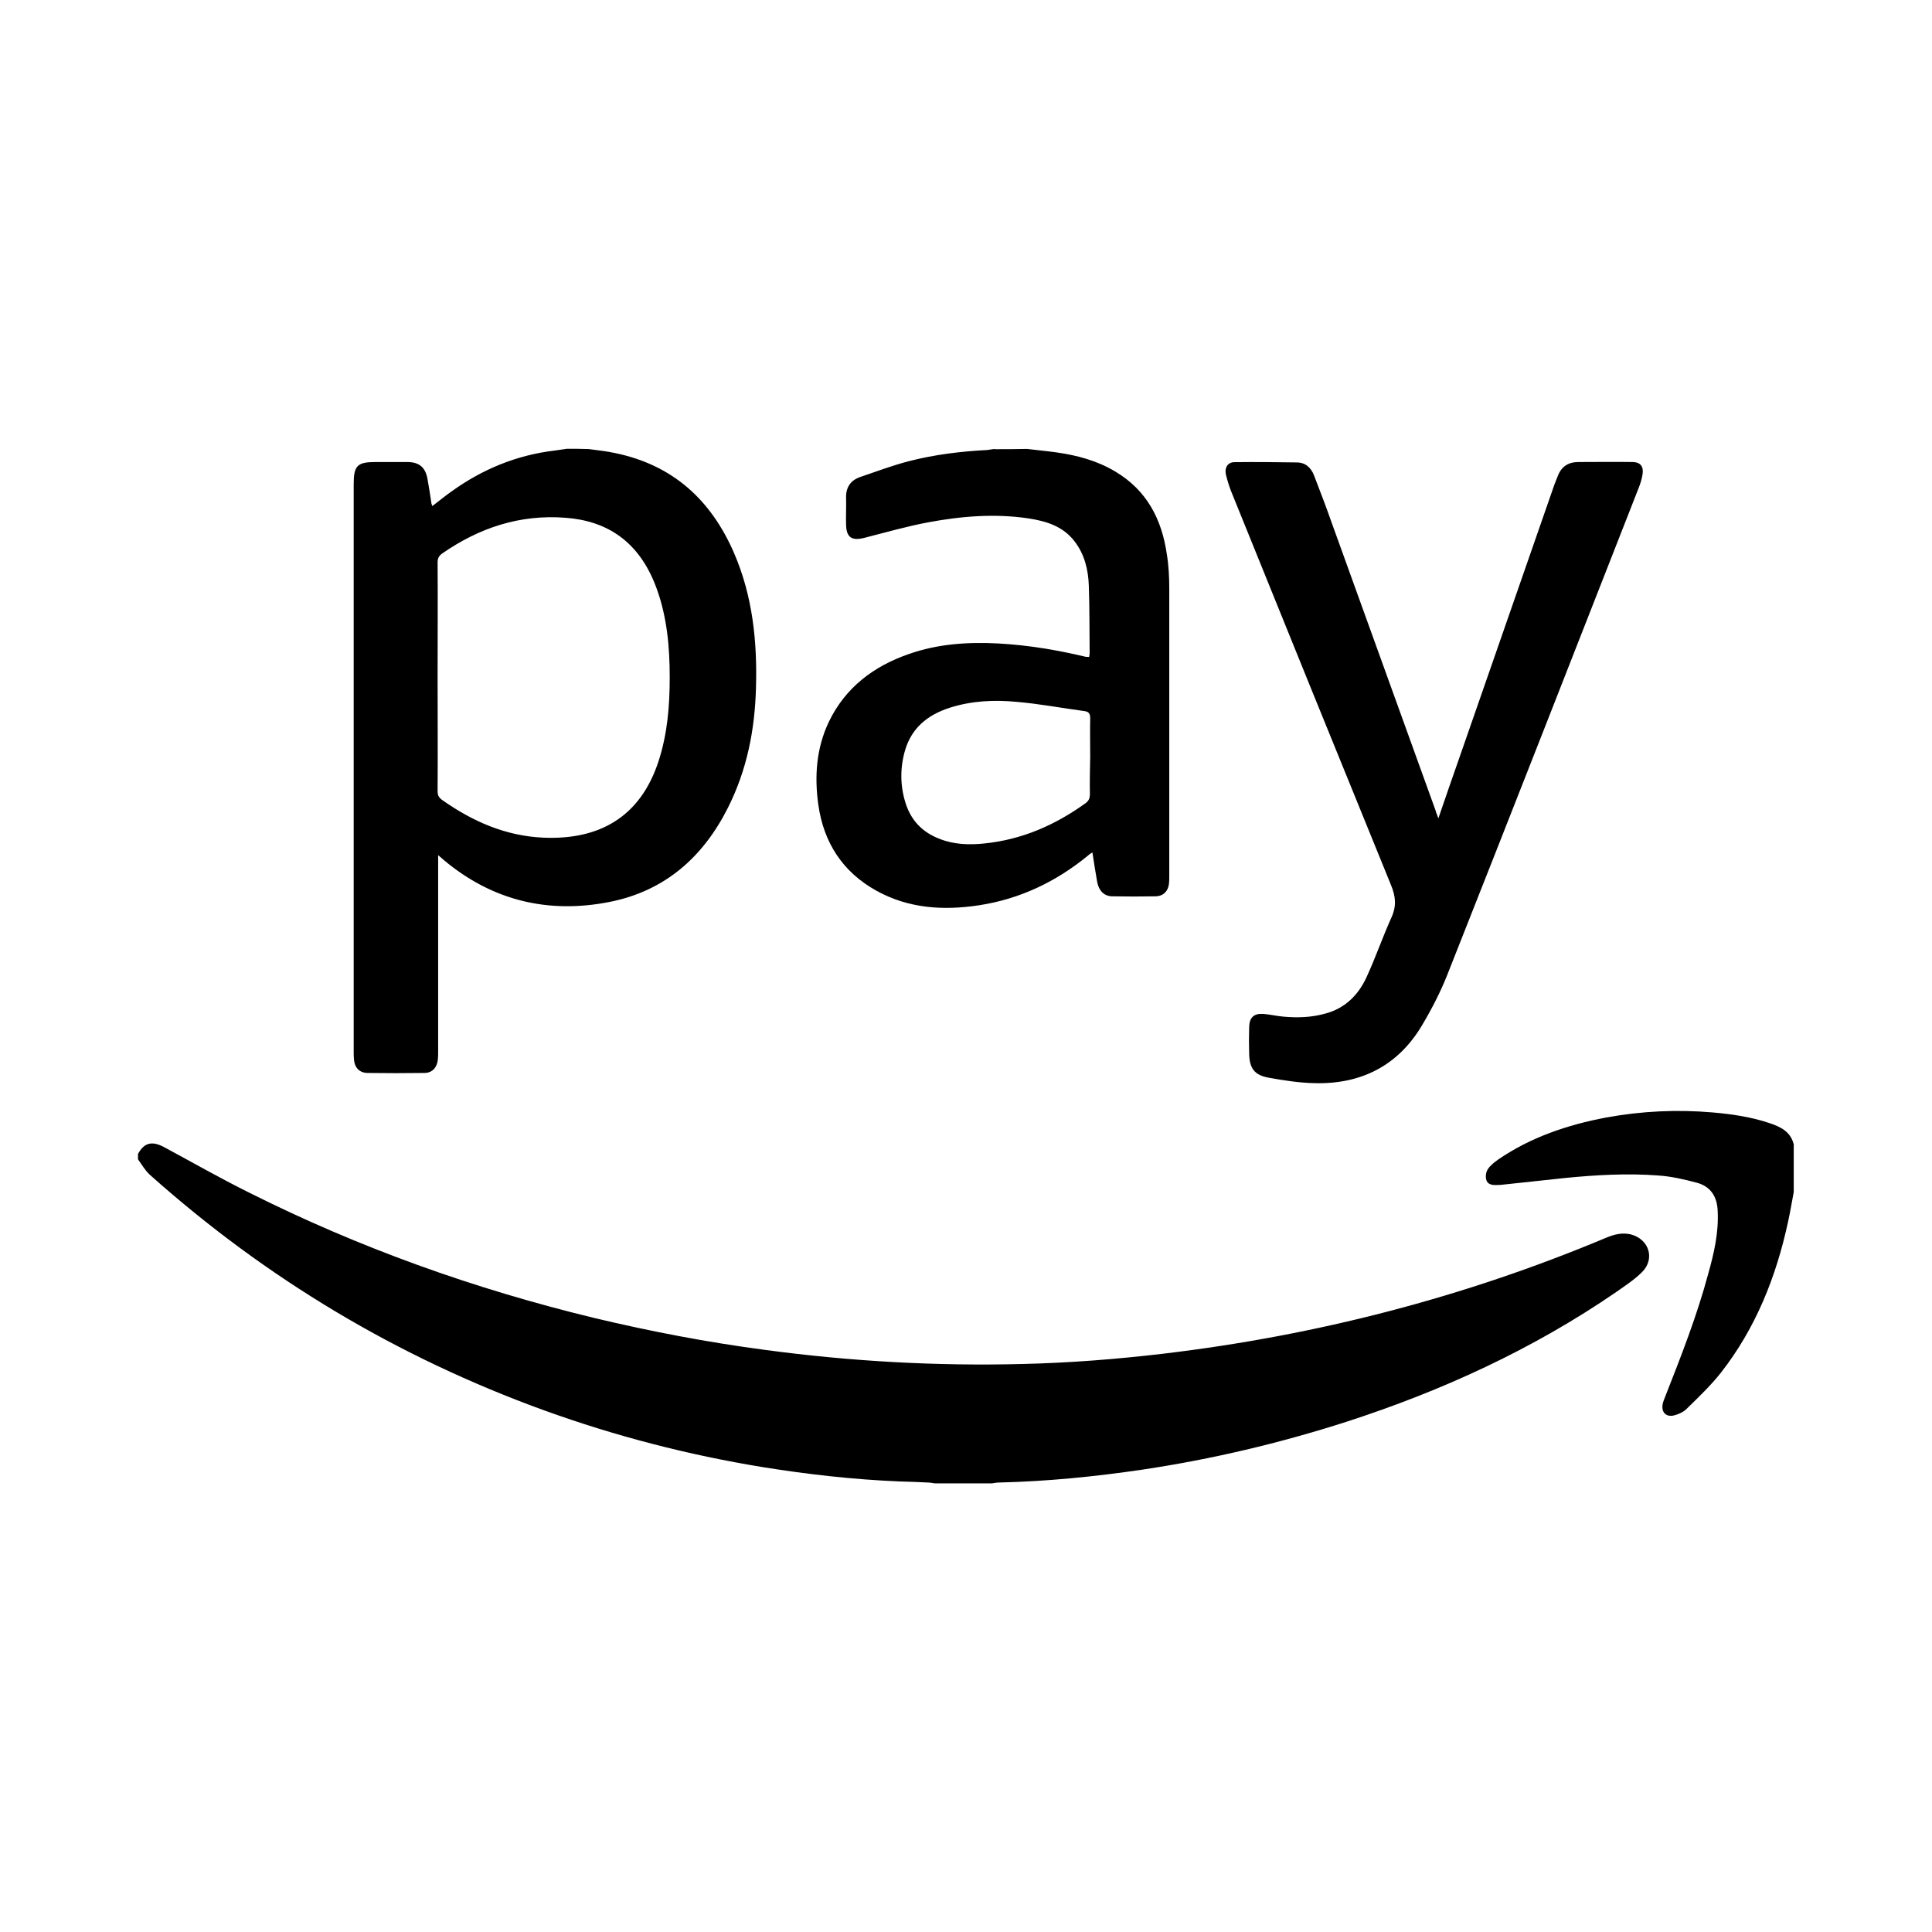 <?xml version="1.0" encoding="utf-8"?><!-- Uploaded to: SVG Repo, www.svgrepo.com, Generator: SVG Repo Mixer Tools -->
<svg fill="#000000" width="800px" height="800px" viewBox="0 0 14 14" role="img" focusable="false" aria-hidden="true" xmlns="http://www.w3.org/2000/svg"><path d="m 1,8.362 c 0.045,-0.083 0.102,-0.096 0.19,-0.049 0.204,0.11 0.404,0.224 0.613,0.328 0.799,0.401 1.634,0.699 2.501,0.909 0.41,0.098 0.823,0.177 1.241,0.232 0.618,0.083 1.241,0.118 1.865,0.102 0.342,-0.008 0.683,-0.035 1.023,-0.075 1.107,-0.132 2.177,-0.408 3.206,-0.84 0.057,-0.024 0.116,-0.039 0.179,-0.024 0.132,0.035 0.177,0.177 0.081,0.273 -0.055,0.055 -0.124,0.1 -0.188,0.145 -0.603,0.414 -1.26,0.715 -1.955,0.94 -0.483,0.155 -0.974,0.271 -1.474,0.346 -0.346,0.051 -0.695,0.086 -1.045,0.094 -0.016,0 -0.033,0.004 -0.049,0.006 l -0.414,0 c -0.016,-0.002 -0.033,-0.006 -0.049,-0.006 -0.071,-0.004 -0.141,-0.006 -0.21,-0.008 -0.332,-0.014 -0.662,-0.051 -0.99,-0.104 -0.538,-0.088 -1.064,-0.224 -1.579,-0.41 C 2.883,9.836 1.931,9.267 1.086,8.513 1.051,8.481 1.027,8.438 1,8.401 l 0,-0.039 z m 3.102,-5.109 c -0.027,0.004 -0.057,0.008 -0.084,0.012 -0.275,0.033 -0.522,0.135 -0.746,0.296 -0.047,0.033 -0.09,0.069 -0.139,0.106 -0.004,-0.01 -0.008,-0.02 -0.008,-0.028 -0.008,-0.053 -0.016,-0.108 -0.026,-0.161 -0.014,-0.09 -0.059,-0.13 -0.149,-0.13 l -0.226,0 c -0.135,0 -0.161,0.025 -0.161,0.161 l 0,4.109 c 0,0.02 0,0.039 0.002,0.059 0.004,0.059 0.039,0.096 0.096,0.098 0.137,0.002 0.277,0.002 0.414,0 0.057,0 0.092,-0.039 0.098,-0.098 0.002,-0.02 0.002,-0.039 0.002,-0.059 l 0,-1.421 c 0.022,0.018 0.033,0.028 0.043,0.037 0.351,0.293 0.756,0.389 1.198,0.302 0.401,-0.079 0.679,-0.324 0.86,-0.685 0.137,-0.273 0.194,-0.563 0.202,-0.866 0.01,-0.336 -0.024,-0.666 -0.159,-0.978 -0.167,-0.385 -0.444,-0.638 -0.862,-0.724 -0.063,-0.014 -0.128,-0.02 -0.192,-0.029 -0.055,-0.002 -0.108,-0.002 -0.163,-0.002 z M 3.171,4.076 c 0,-0.029 0.008,-0.047 0.033,-0.065 0.269,-0.187 0.565,-0.285 0.895,-0.259 0.293,0.022 0.532,0.165 0.658,0.509 0.077,0.21 0.096,0.428 0.096,0.648 0,0.204 -0.016,0.404 -0.079,0.601 -0.134,0.418 -0.44,0.577 -0.836,0.56 -0.275,-0.012 -0.514,-0.118 -0.734,-0.273 -0.024,-0.018 -0.033,-0.033 -0.033,-0.065 0.002,-0.277 0,-0.552 0,-0.829 0,-0.275 0.002,-0.55 0,-0.827 z m 4.039,-0.823 c -0.02,0.002 -0.039,0.006 -0.057,0.008 -0.192,0.01 -0.381,0.033 -0.567,0.081 -0.12,0.031 -0.236,0.075 -0.351,0.114 -0.071,0.024 -0.106,0.075 -0.104,0.151 0.002,0.065 -0.002,0.13 0,0.194 0.002,0.094 0.041,0.12 0.134,0.096 0.153,-0.039 0.306,-0.083 0.461,-0.112 0.241,-0.045 0.485,-0.065 0.73,-0.028 0.128,0.02 0.247,0.057 0.33,0.165 0.073,0.094 0.1,0.206 0.104,0.322 0.006,0.163 0.004,0.326 0.006,0.489 0,0.008 -0.002,0.018 -0.004,0.028 -0.01,-0.002 -0.018,0 -0.026,-0.002 -0.206,-0.049 -0.414,-0.084 -0.628,-0.096 -0.222,-0.012 -0.442,0.002 -0.654,0.077 -0.253,0.088 -0.457,0.241 -0.577,0.489 -0.092,0.192 -0.106,0.397 -0.077,0.603 0.039,0.275 0.177,0.487 0.42,0.622 0.234,0.13 0.487,0.145 0.744,0.106 0.296,-0.045 0.56,-0.171 0.791,-0.361 0.008,-0.008 0.018,-0.014 0.031,-0.022 0.012,0.075 0.022,0.145 0.035,0.216 0.012,0.061 0.049,0.1 0.106,0.102 0.106,0.002 0.214,0.002 0.32,0 0.053,-0.002 0.088,-0.037 0.094,-0.092 0.002,-0.018 0.002,-0.037 0.002,-0.055 l 0,-2.081 c 0,-0.084 -0.004,-0.169 -0.018,-0.253 -0.037,-0.253 -0.145,-0.461 -0.373,-0.597 -0.132,-0.079 -0.277,-0.118 -0.428,-0.139 -0.071,-0.01 -0.141,-0.016 -0.212,-0.025 -0.077,0.002 -0.155,0.002 -0.234,0.002 z m 0.687,2.507 c 0,0.025 -0.008,0.043 -0.029,0.059 -0.22,0.159 -0.461,0.265 -0.734,0.293 -0.112,0.012 -0.224,0.008 -0.33,-0.035 -0.124,-0.049 -0.204,-0.135 -0.243,-0.261 -0.039,-0.126 -0.039,-0.255 -0.002,-0.381 0.049,-0.163 0.165,-0.255 0.322,-0.306 0.159,-0.051 0.324,-0.059 0.487,-0.043 0.165,0.014 0.326,0.045 0.491,0.067 0.031,0.004 0.041,0.02 0.041,0.051 -0.002,0.094 0,0.187 0,0.281 -0.002,0.092 -0.004,0.185 -0.002,0.277 z M 13,8.301 c -0.02,-0.098 -0.094,-0.135 -0.179,-0.163 -0.134,-0.045 -0.273,-0.065 -0.412,-0.077 -0.257,-0.022 -0.514,-0.01 -0.77,0.037 -0.281,0.053 -0.548,0.143 -0.785,0.306 -0.027,0.02 -0.055,0.041 -0.073,0.069 -0.014,0.022 -0.018,0.055 -0.01,0.079 0.008,0.029 0.041,0.037 0.071,0.035 0.014,0 0.029,0 0.043,-0.002 0.153,-0.016 0.304,-0.033 0.457,-0.049 0.224,-0.022 0.45,-0.035 0.673,-0.018 0.094,0.006 0.19,0.028 0.283,0.053 0.1,0.028 0.145,0.102 0.149,0.204 0.008,0.157 -0.027,0.308 -0.069,0.457 -0.081,0.302 -0.196,0.595 -0.31,0.885 -0.008,0.02 -0.016,0.039 -0.02,0.059 -0.01,0.057 0.024,0.094 0.081,0.081 0.033,-0.008 0.071,-0.025 0.094,-0.049 0.086,-0.084 0.175,-0.169 0.249,-0.263 0.251,-0.322 0.399,-0.693 0.485,-1.092 0.016,-0.071 0.027,-0.143 0.041,-0.214 l 0,-0.34 z m -2.594,-2.419 c -0.253,-0.701 -0.507,-1.404 -0.76,-2.105 -0.039,-0.112 -0.082,-0.222 -0.124,-0.332 -0.022,-0.057 -0.063,-0.094 -0.126,-0.094 -0.149,-0.002 -0.298,-0.004 -0.45,-0.002 -0.049,0 -0.073,0.039 -0.063,0.088 0.01,0.041 0.022,0.081 0.037,0.12 0.385,0.952 0.772,1.906 1.16,2.857 0.033,0.081 0.041,0.149 0.004,0.232 -0.065,0.143 -0.116,0.294 -0.183,0.438 -0.059,0.128 -0.157,0.224 -0.298,0.261 -0.1,0.028 -0.2,0.031 -0.302,0.022 -0.049,-0.004 -0.098,-0.016 -0.147,-0.02 -0.067,-0.004 -0.1,0.025 -0.102,0.094 -0.002,0.065 -0.002,0.13 0,0.194 0.002,0.108 0.039,0.157 0.145,0.175 0.11,0.02 0.222,0.037 0.332,0.039 0.336,0.008 0.603,-0.128 0.776,-0.42 0.069,-0.116 0.132,-0.238 0.181,-0.361 0.465,-1.174 0.925,-2.35 1.386,-3.526 0.014,-0.035 0.026,-0.071 0.031,-0.108 0.008,-0.055 -0.018,-0.086 -0.073,-0.086 -0.13,-0.002 -0.261,0 -0.391,0 -0.073,0 -0.124,0.031 -0.151,0.102 -0.01,0.028 -0.022,0.053 -0.031,0.081 -0.228,0.654 -0.455,1.308 -0.683,1.963 -0.049,0.141 -0.1,0.285 -0.151,0.436 -0.008,-0.022 -0.012,-0.033 -0.018,-0.047 z"/></svg>